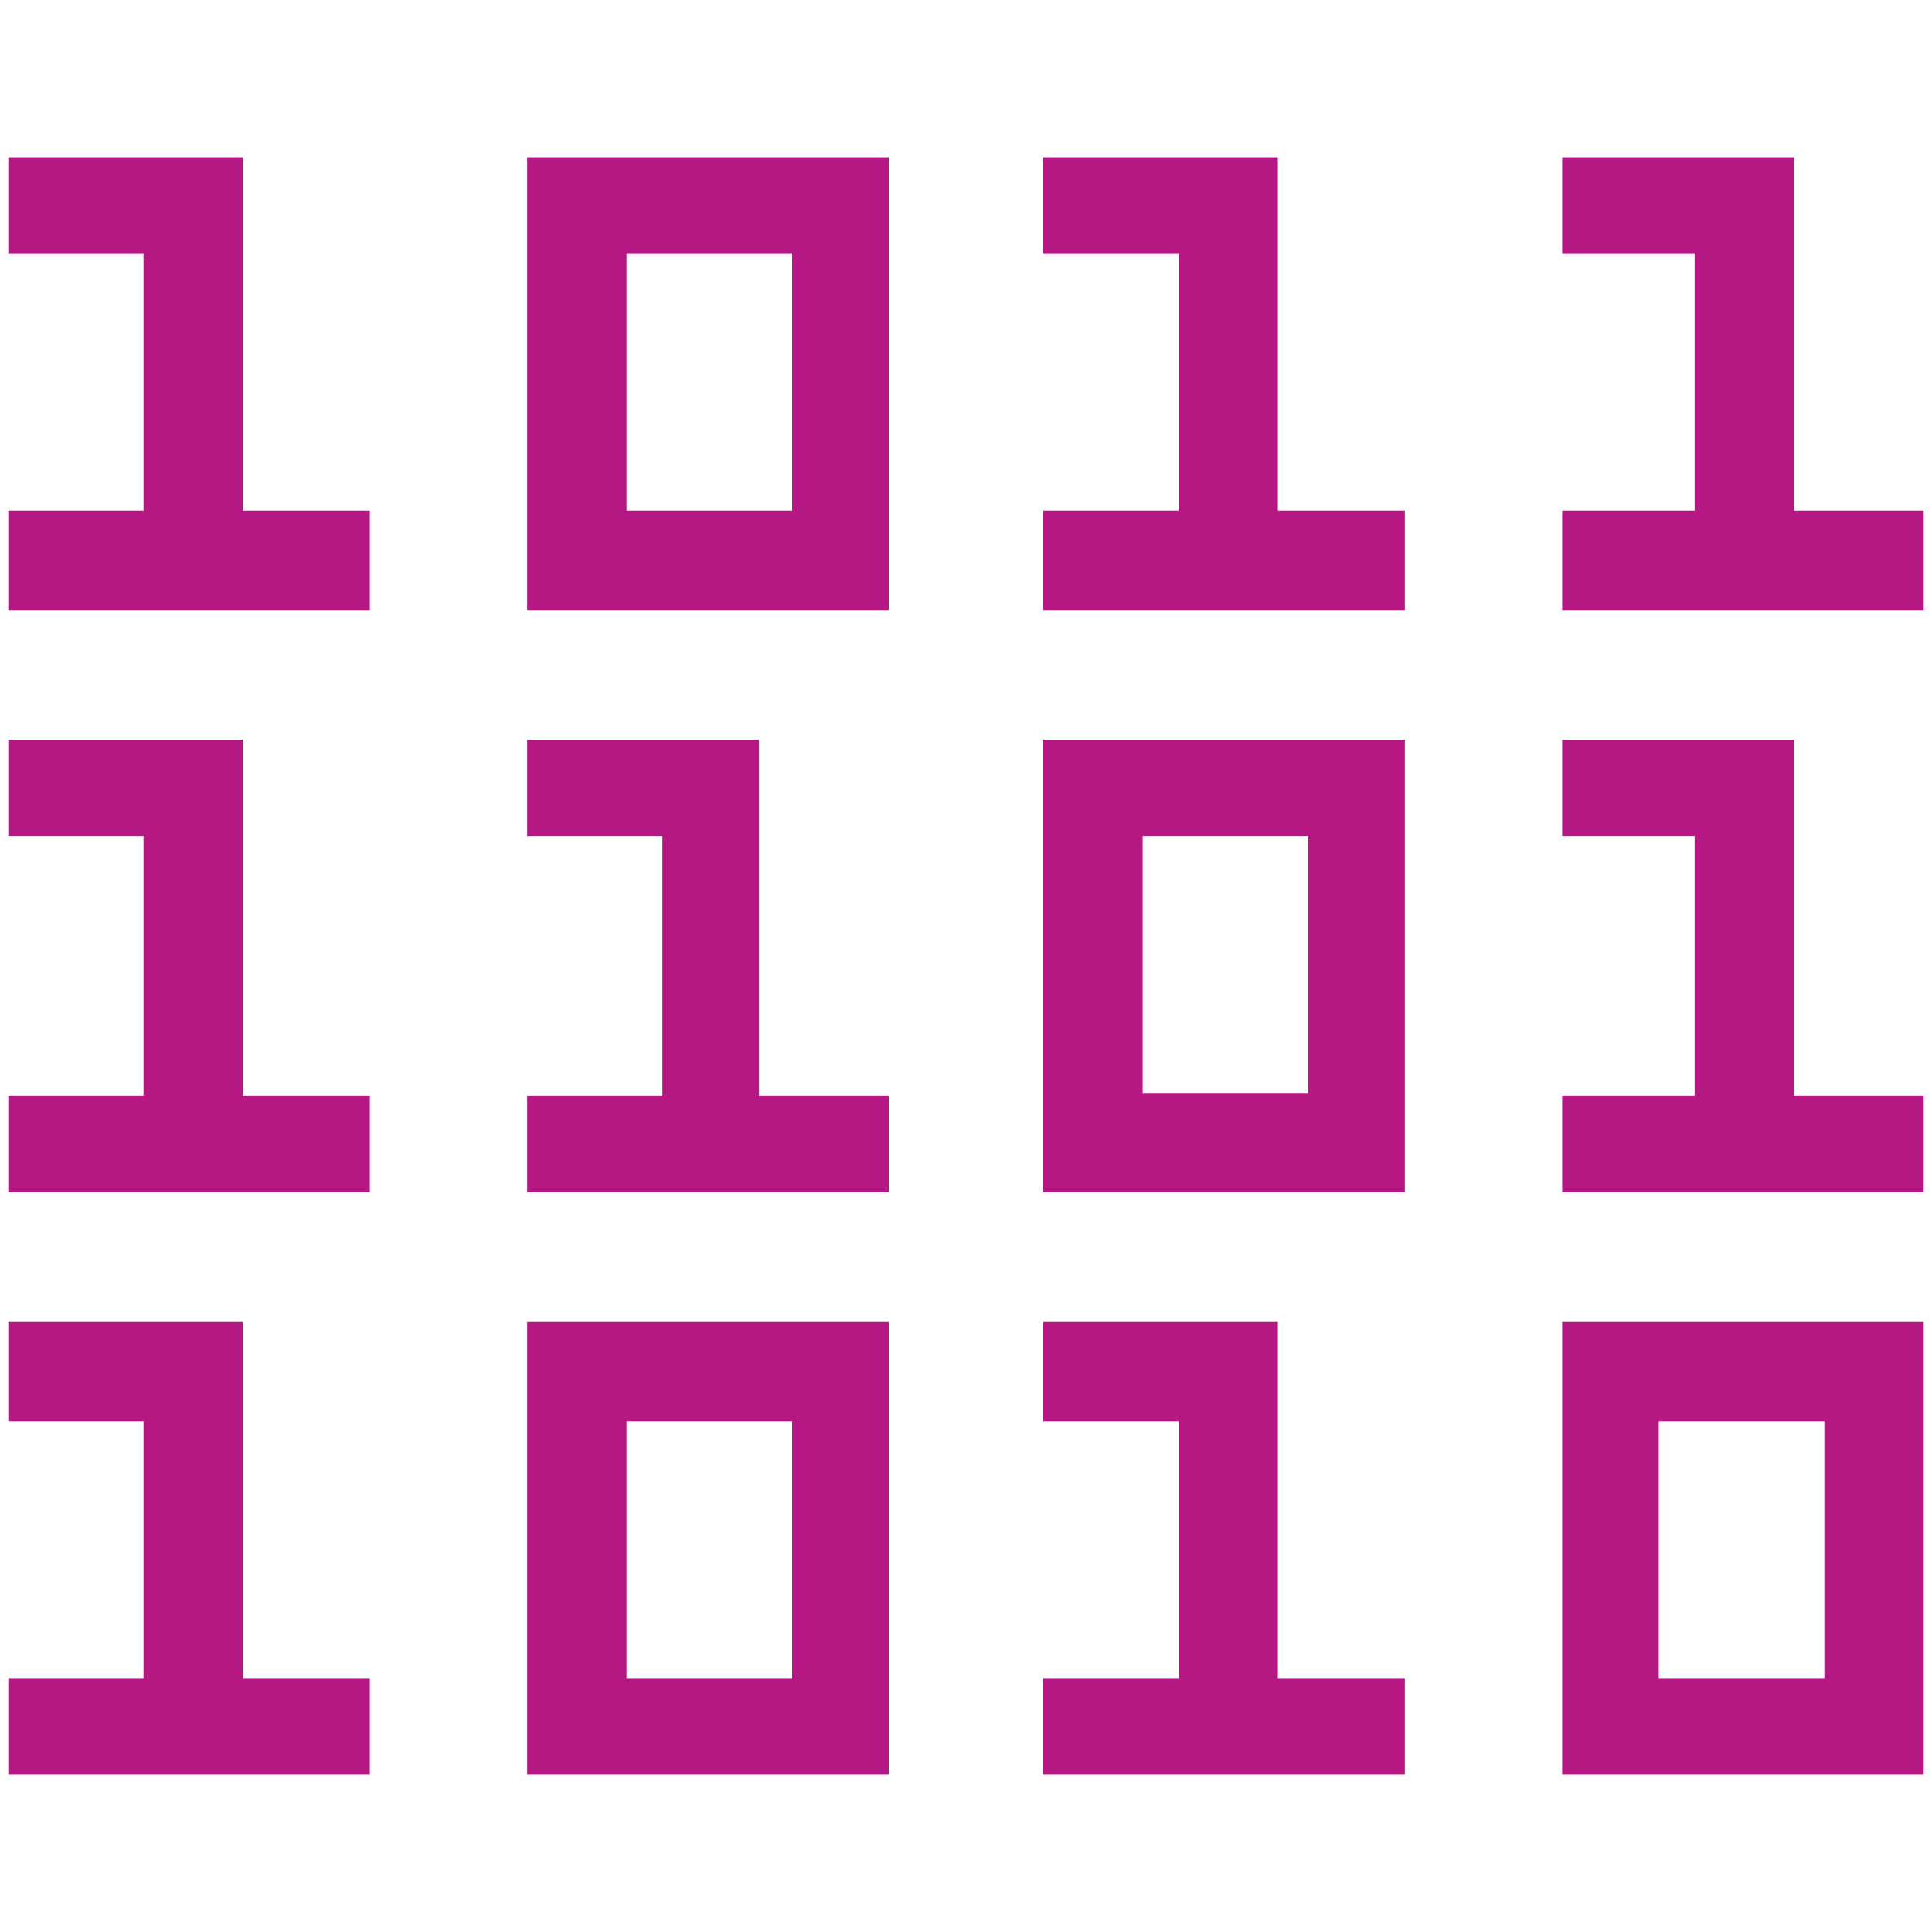 <?xml version="1.0" encoding="utf-8"?>
<!-- Generator: Adobe Illustrator 21.1.0, SVG Export Plug-In . SVG Version: 6.00 Build 0)  -->
<svg version="1.1" id="Layer_1" xmlns="http://www.w3.org/2000/svg" xmlns:xlink="http://www.w3.org/1999/xlink" x="0px" y="0px"
	 viewBox="0 0 70 70" style="enable-background:new 0 0 70 70;" xml:space="preserve">
<g>
	<polygon style="fill:#B51783;" points="8.8,5.7 0.3,5.7 0.3,9.2 5.2,9.2 5.2,18.5 0.3,18.5 0.3,22.1 13.4,22.1 13.4,18.5 8.8,18.5 
			"/>
	<polygon style="fill:#B51783;" points="46.3,5.7 37.8,5.7 37.8,9.2 42.7,9.2 42.7,18.5 37.8,18.5 37.8,22.1 50.9,22.1 50.9,18.5 
		46.3,18.5 	"/>
	<polygon style="fill:#B51783;" points="65,18.5 65,5.7 56.6,5.7 56.6,9.2 61.4,9.2 61.4,18.5 56.6,18.5 56.6,22.1 69.7,22.1 
		69.7,18.5 	"/>
	<path style="fill:#B51783;" d="M19.1,22.1h13.1V5.7H19.1V22.1z M22.7,9.2h6v9.3h-6V9.2z"/>
	<polygon style="fill:#B51783;" points="8.8,26.8 0.3,26.8 0.3,30.3 5.2,30.3 5.2,39.7 0.3,39.7 0.3,43.2 13.4,43.2 13.4,39.7 
		8.8,39.7 	"/>
	<polygon style="fill:#B51783;" points="27.5,26.8 19.1,26.8 19.1,30.3 24,30.3 24,39.7 19.1,39.7 19.1,43.2 32.2,43.2 32.2,39.7 
		27.5,39.7 	"/>
	<polygon style="fill:#B51783;" points="65,26.8 56.6,26.8 56.6,30.3 61.4,30.3 61.4,39.7 56.6,39.7 56.6,43.2 69.7,43.2 69.7,39.7 
		65,39.7 	"/>
	<path style="fill:#B51783;" d="M37.8,43.2h13.1V26.8H37.8V43.2z M41.4,30.3h6v9.3h-6V30.3z"/>
	<polygon style="fill:#B51783;" points="8.8,47.9 0.3,47.9 0.3,51.5 5.2,51.5 5.2,60.8 0.3,60.8 0.3,64.3 13.4,64.3 13.4,60.8 
		8.8,60.8 	"/>
	<polygon style="fill:#B51783;" points="46.3,47.9 37.8,47.9 37.8,51.5 42.7,51.5 42.7,60.8 37.8,60.8 37.8,64.3 50.9,64.3 
		50.9,60.8 46.3,60.8 	"/>
	<path style="fill:#B51783;" d="M19.1,64.3h13.1V47.9H19.1V64.3z M22.7,51.5h6v9.3h-6V51.5z"/>
	<path style="fill:#B51783;" d="M56.6,64.3h13.1V47.9H56.6V64.3z M60.1,51.5h6v9.3h-6V51.5z"/>
</g>
</svg>

